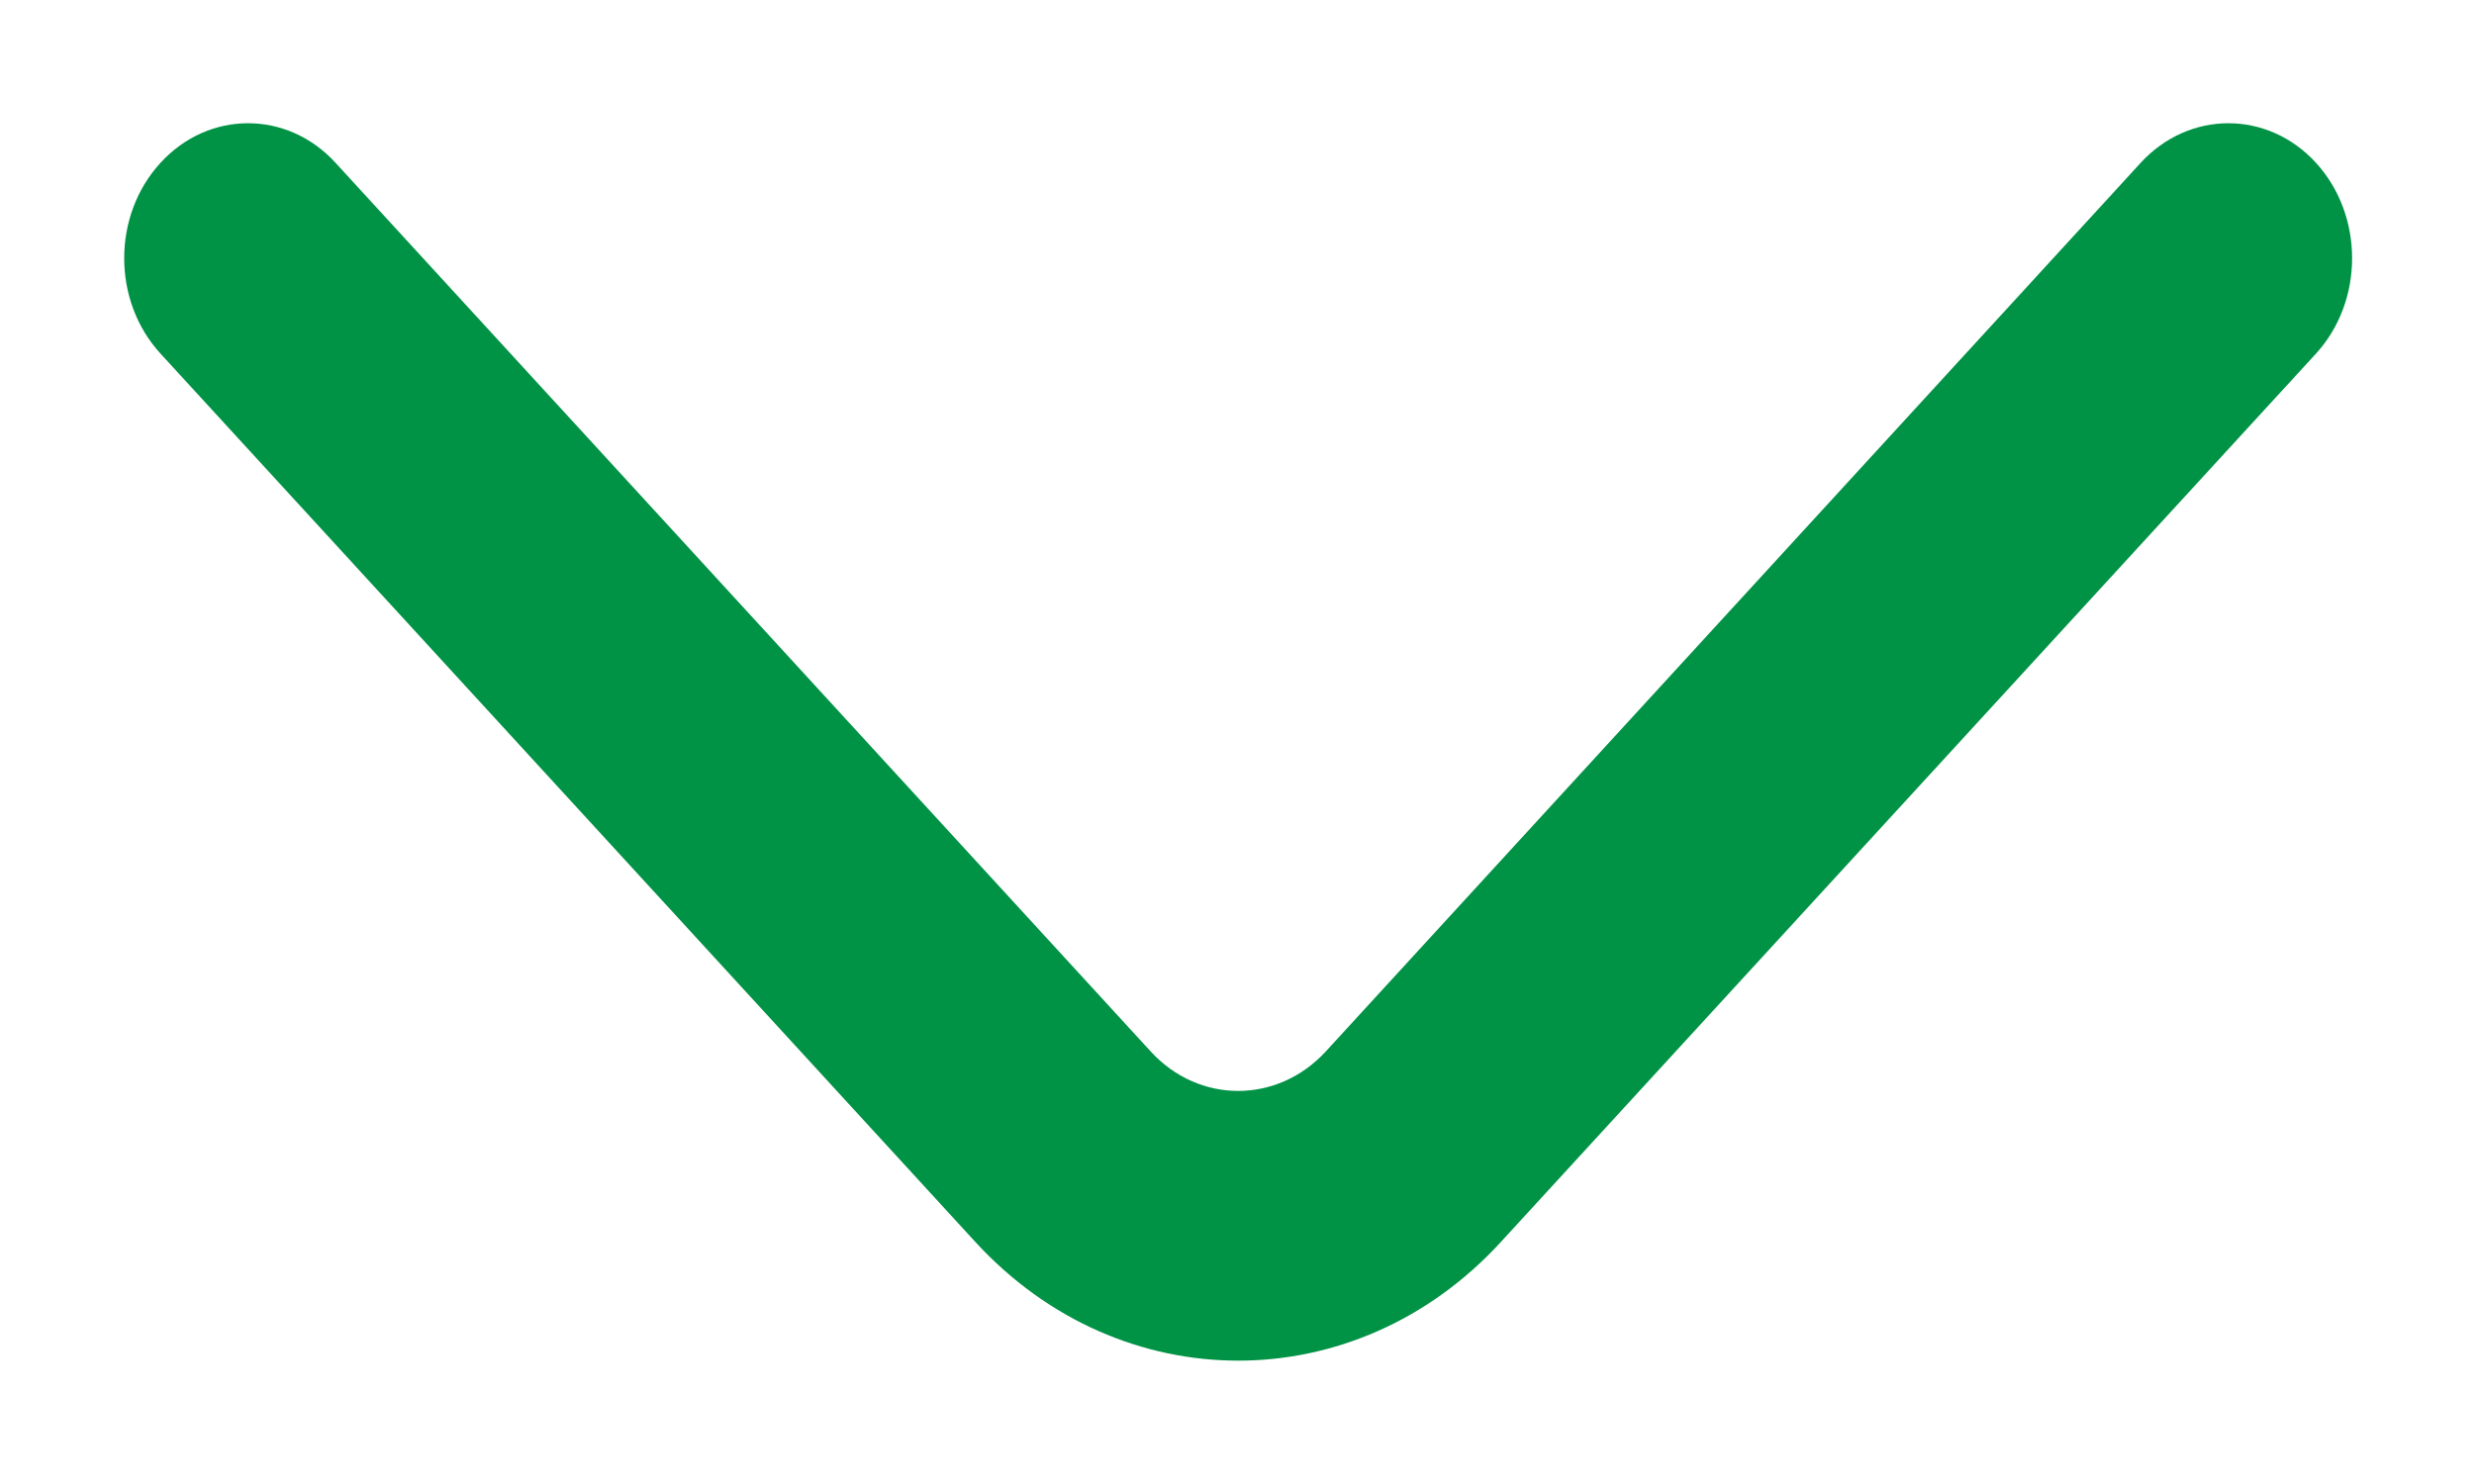 <svg width="10" height="6" viewBox="0 0 10 6" fill="none" xmlns="http://www.w3.org/2000/svg">
<path fill-rule="evenodd" clip-rule="evenodd" d="M0.649 0.658C0.844 0.445 1.161 0.445 1.356 0.658L4.651 4.251C4.846 4.464 5.163 4.464 5.359 4.251L8.653 0.658C8.849 0.445 9.166 0.445 9.361 0.658C9.556 0.871 9.556 1.217 9.361 1.43L6.066 5.022C5.48 5.661 4.53 5.661 3.943 5.022L0.649 1.43C0.453 1.217 0.453 0.871 0.649 0.658Z" fill="#009245"/>
</svg>
